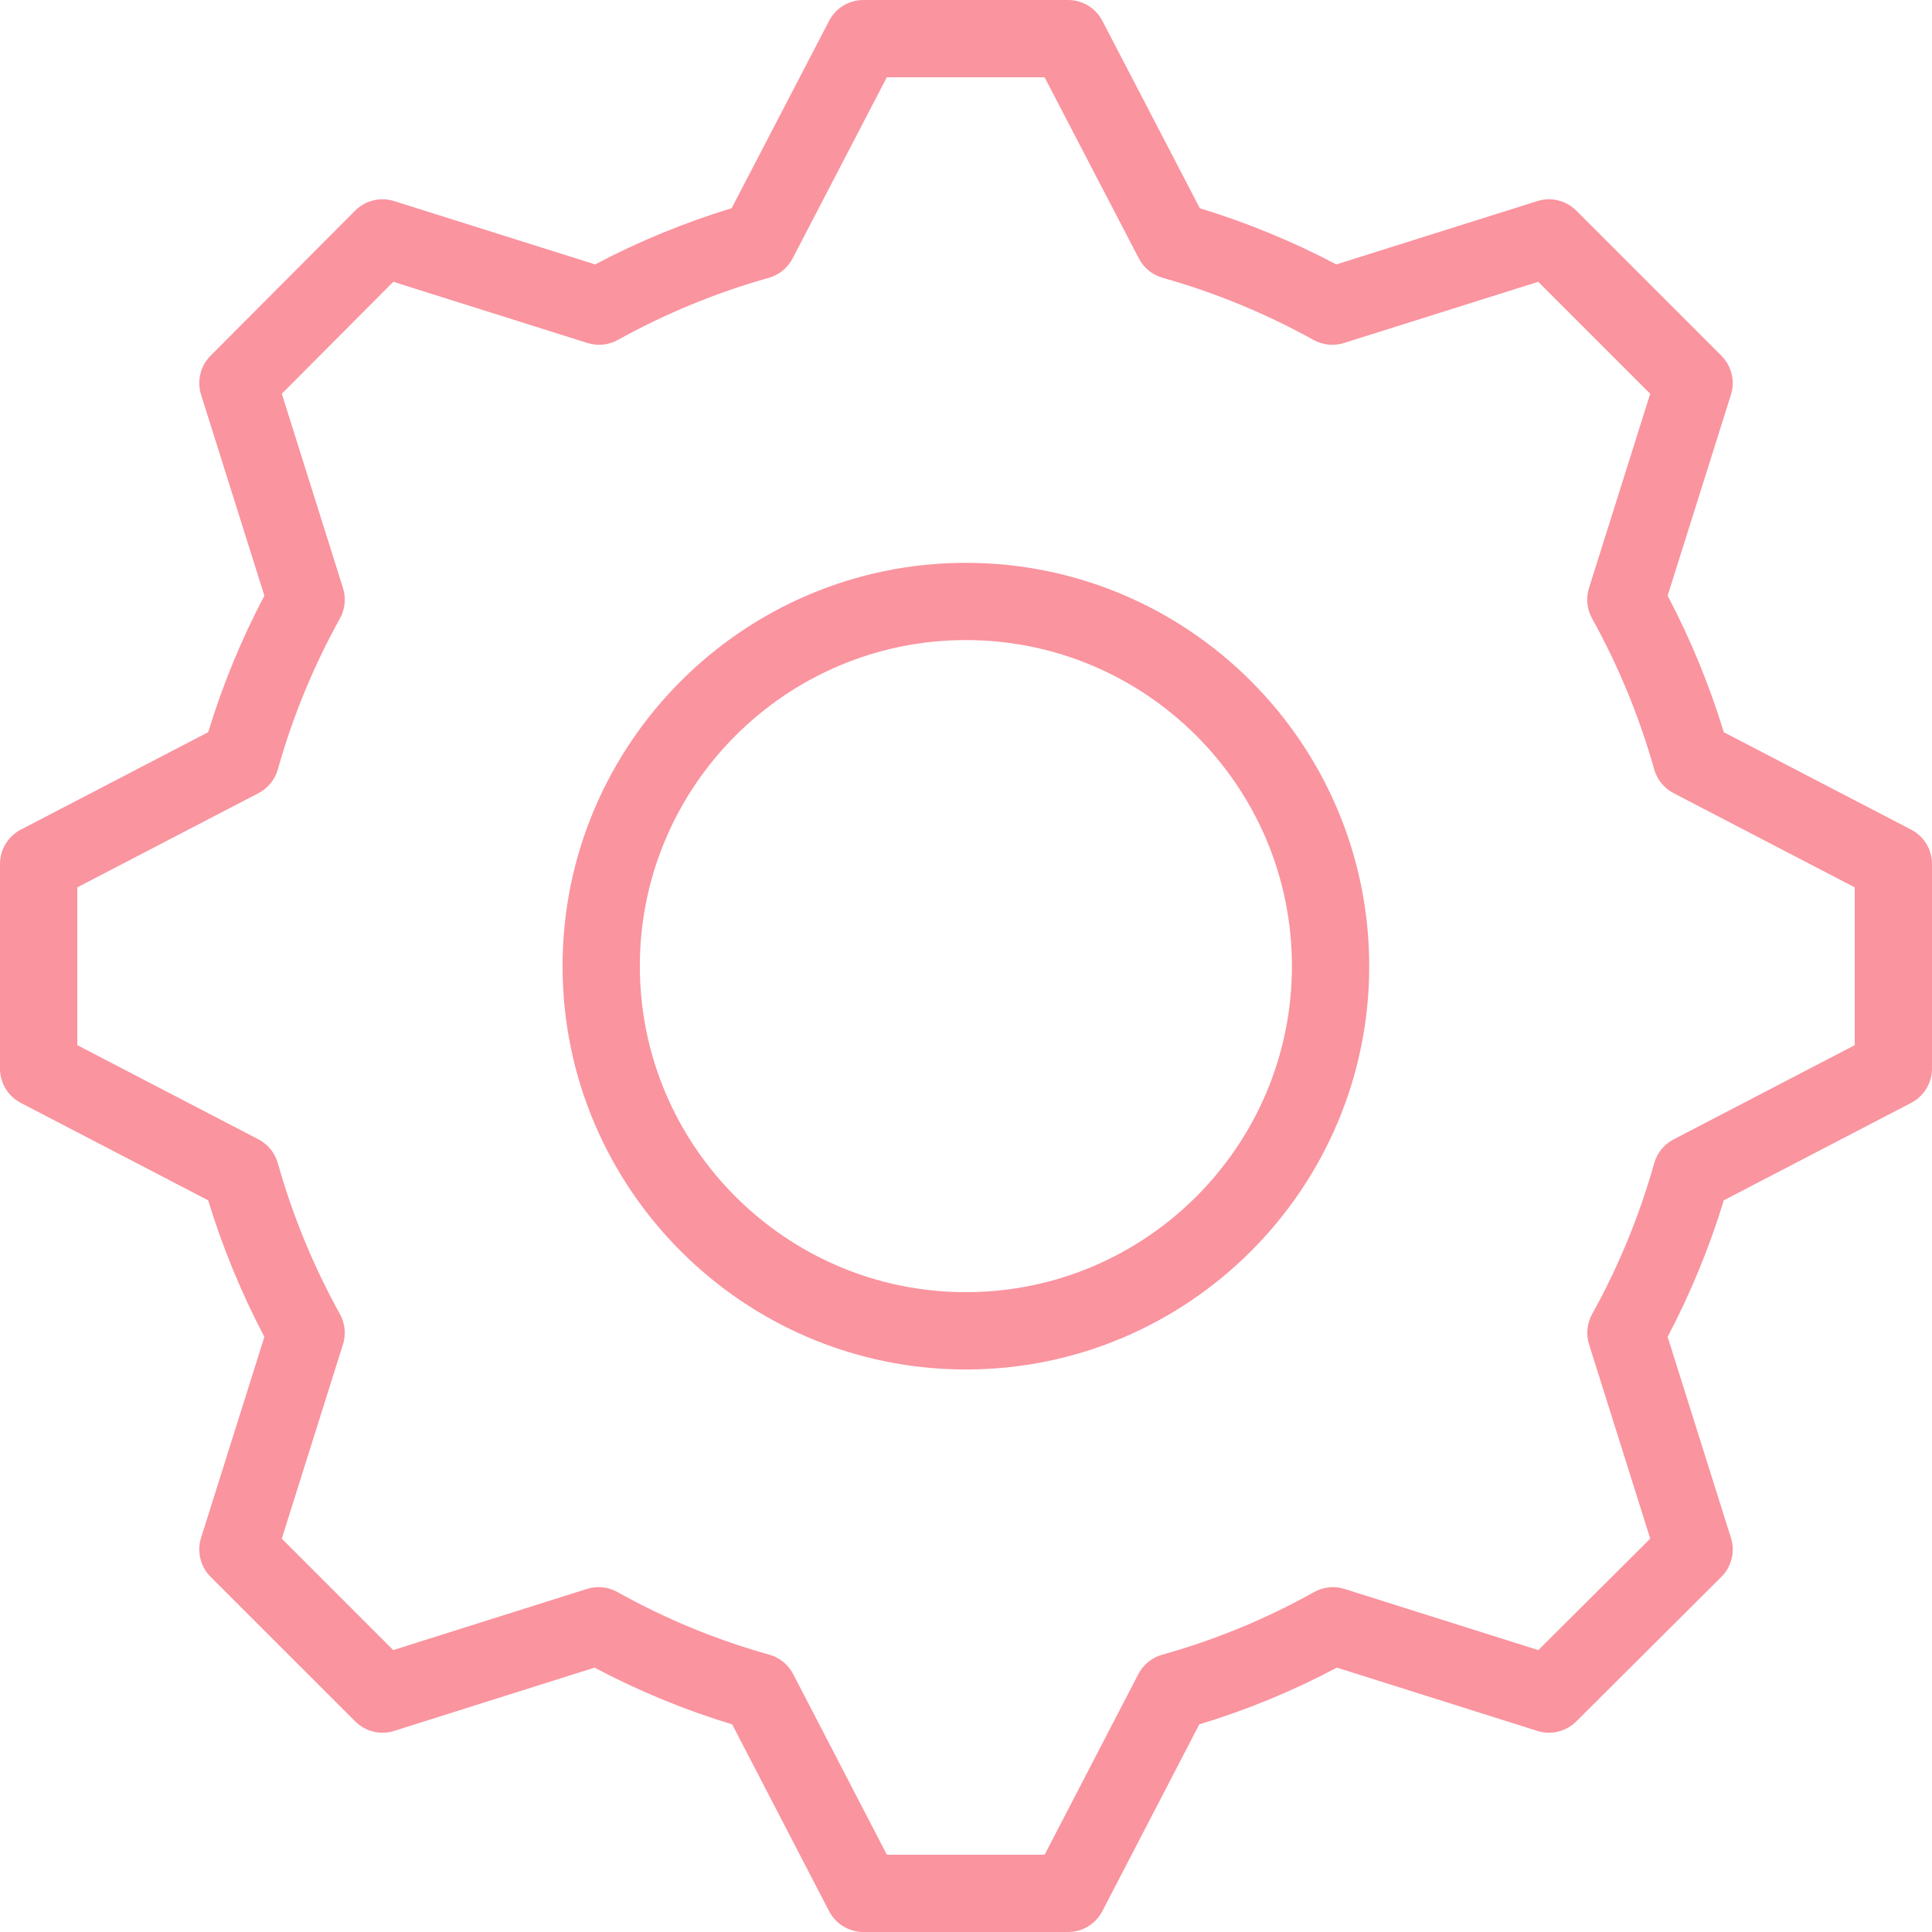 <?xml version="1.0" encoding="UTF-8" standalone="no"?>
<svg
   xmlns:dc="http://purl.org/dc/elements/1.1/"
   xmlns:cc="http://creativecommons.org/ns#"
   xmlns:rdf="http://www.w3.org/1999/02/22-rdf-syntax-ns#"
   xmlns:svg="http://www.w3.org/2000/svg"
   xmlns="http://www.w3.org/2000/svg"
   xmlns:sodipodi="http://sodipodi.sourceforge.net/DTD/sodipodi-0.dtd"
   xmlns:inkscape="http://www.inkscape.org/namespaces/inkscape"
   version="1.1"
   x="0px"
   y="0px"
   viewBox="0 0 50 50"
   xml:space="preserve"
   id="svg845"
   sodipodi:docname="how-it-works.svg"
   width="50"
   height="50"
   inkscape:version="1.0.1 (c497b03c, 2020-09-10)"><defs
     id="defs849" /><sodipodi:namedview
     pagecolor="#ffffff"
     bordercolor="#666666"
     borderopacity="1"
     objecttolerance="10"
     gridtolerance="10"
     guidetolerance="10"
     inkscape:pageopacity="0"
     inkscape:pageshadow="2"
     inkscape:window-width="903"
     inkscape:window-height="652"
     id="namedview847"
     showgrid="false"
     fit-margin-top="0"
     fit-margin-left="0"
     fit-margin-right="0"
     fit-margin-bottom="0"
     inkscape:zoom="10.907692"
     inkscape:cx="7.3519036"
     inkscape:cy="31.5"
     inkscape:window-x="0"
     inkscape:window-y="25"
     inkscape:window-maximized="0"
     inkscape:current-layer="g843"
     inkscape:document-rotation="0" /><style
     type="text/css"
     id="style833">
	.st0{fill:none;stroke:#000000;stroke-width:2;stroke-linecap:round;stroke-linejoin:round;stroke-miterlimit:10;}
</style><g
     id="g843"
     transform="translate(-1,-1)"><g
       id="g837"><path
         d="M 28.642,51 H 23.344 c -0.373,0 -0.716,-0.208 -0.888,-0.54 l -2.507,-4.833 c -1.229,-0.373 -2.425,-0.865 -3.562,-1.469 l -5.187,1.638 c -0.354,0.112 -0.744,0.017 -1.008,-0.247 L 6.45,41.808 C 6.187,41.544 6.092,41.156 6.203,40.8 L 7.842,35.598 C 7.248,34.469 6.76,33.285 6.388,32.065 L 1.539,29.543 C 1.208,29.371 1,29.029 1,28.656 V 23.358 C 1,22.985 1.208,22.644 1.538,22.471 L 6.388,19.949 c 0.372,-1.219 0.859,-2.404 1.454,-3.533 L 6.203,11.213 C 6.092,10.858 6.187,10.471 6.449,10.207 L 10.191,6.451 C 10.455,6.187 10.844,6.091 11.2,6.204 l 5.202,1.639 C 17.532,7.247 18.717,6.759 19.935,6.388 L 22.457,1.539 C 22.629,1.208 22.971,1 23.344,1 h 5.298 c 0.373,0 0.715,0.208 0.887,0.539 l 2.522,4.85 c 1.219,0.372 2.404,0.859 3.533,1.454 l 5.202,-1.639 c 0.354,-0.113 0.744,-0.018 1.008,0.247 l 3.756,3.756 c 0.264,0.264 0.358,0.652 0.247,1.007 l -1.639,5.203 c 0.595,1.129 1.082,2.314 1.454,3.533 l 4.85,2.522 C 50.792,22.644 51,22.985 51,23.358 v 5.297 c 0,0.373 -0.208,0.715 -0.539,0.887 l -4.849,2.522 c -0.372,1.22 -0.86,2.404 -1.454,3.533 l 1.639,5.203 c 0.112,0.356 0.017,0.745 -0.248,1.009 l -3.756,3.742 c -0.264,0.262 -0.652,0.358 -1.007,0.245 l -5.187,-1.638 c -1.137,0.604 -2.332,1.096 -3.562,1.469 l -2.508,4.833 C 29.357,50.792 29.015,51 28.642,51 Z m -4.69,-2 h 4.083 l 2.425,-4.674 c 0.128,-0.246 0.352,-0.428 0.619,-0.503 1.367,-0.381 2.688,-0.926 3.929,-1.62 0.241,-0.135 0.529,-0.164 0.789,-0.081 l 5.015,1.583 2.896,-2.885 -1.583,-5.026 c -0.082,-0.261 -0.054,-0.545 0.079,-0.785 0.685,-1.234 1.226,-2.548 1.607,-3.906 0.075,-0.266 0.257,-0.489 0.502,-0.616 L 49,28.049 V 23.965 L 44.311,21.526 C 44.066,21.399 43.885,21.176 43.81,20.91 43.428,19.553 42.887,18.239 42.202,17.004 42.069,16.764 42.041,16.48 42.123,16.219 L 43.707,11.191 40.809,8.293 35.781,9.877 C 35.518,9.96 35.235,9.93 34.995,9.798 33.761,9.113 32.446,8.572 31.09,8.19 30.823,8.115 30.601,7.934 30.474,7.689 L 28.034,3 H 23.951 L 21.512,7.689 C 21.385,7.934 21.162,8.115 20.896,8.19 19.541,8.571 18.227,9.112 16.989,9.798 16.75,9.93 16.467,9.96 16.204,9.877 L 11.179,8.293 8.293,11.19 9.877,16.219 c 0.082,0.261 0.054,0.545 -0.079,0.785 -0.685,1.235 -1.226,2.549 -1.607,3.906 -0.075,0.266 -0.257,0.489 -0.501,0.616 L 3,23.965 v 4.083 l 4.688,2.438 c 0.245,0.127 0.427,0.351 0.502,0.616 0.382,1.358 0.923,2.672 1.607,3.906 0.133,0.24 0.161,0.524 0.079,0.785 l -1.584,5.027 2.884,2.884 5.014,-1.583 c 0.261,-0.083 0.549,-0.054 0.789,0.081 1.241,0.694 2.562,1.239 3.929,1.62 0.268,0.075 0.491,0.257 0.619,0.503 z"
         id="path835"
         style="fill:#f64e60;fill-opacity:0.6" /></g><g
       id="g841"><path
         d="m 25.997,36.442 c -5.756,0 -10.438,-4.683 -10.438,-10.438 0,-5.756 4.683,-10.438 10.438,-10.438 5.756,0 10.438,4.683 10.438,10.438 0,5.756 -4.683,10.438 -10.438,10.438 z m 0,-18.877 c -4.653,0 -8.438,3.786 -8.438,8.438 0,4.653 3.785,8.438 8.438,8.438 4.653,0 8.438,-3.786 8.438,-8.438 0,-4.653 -3.785,-8.438 -8.438,-8.438 z"
         id="path839"
         style="fill:#f64e60;fill-opacity:0.6" /></g></g></svg>
